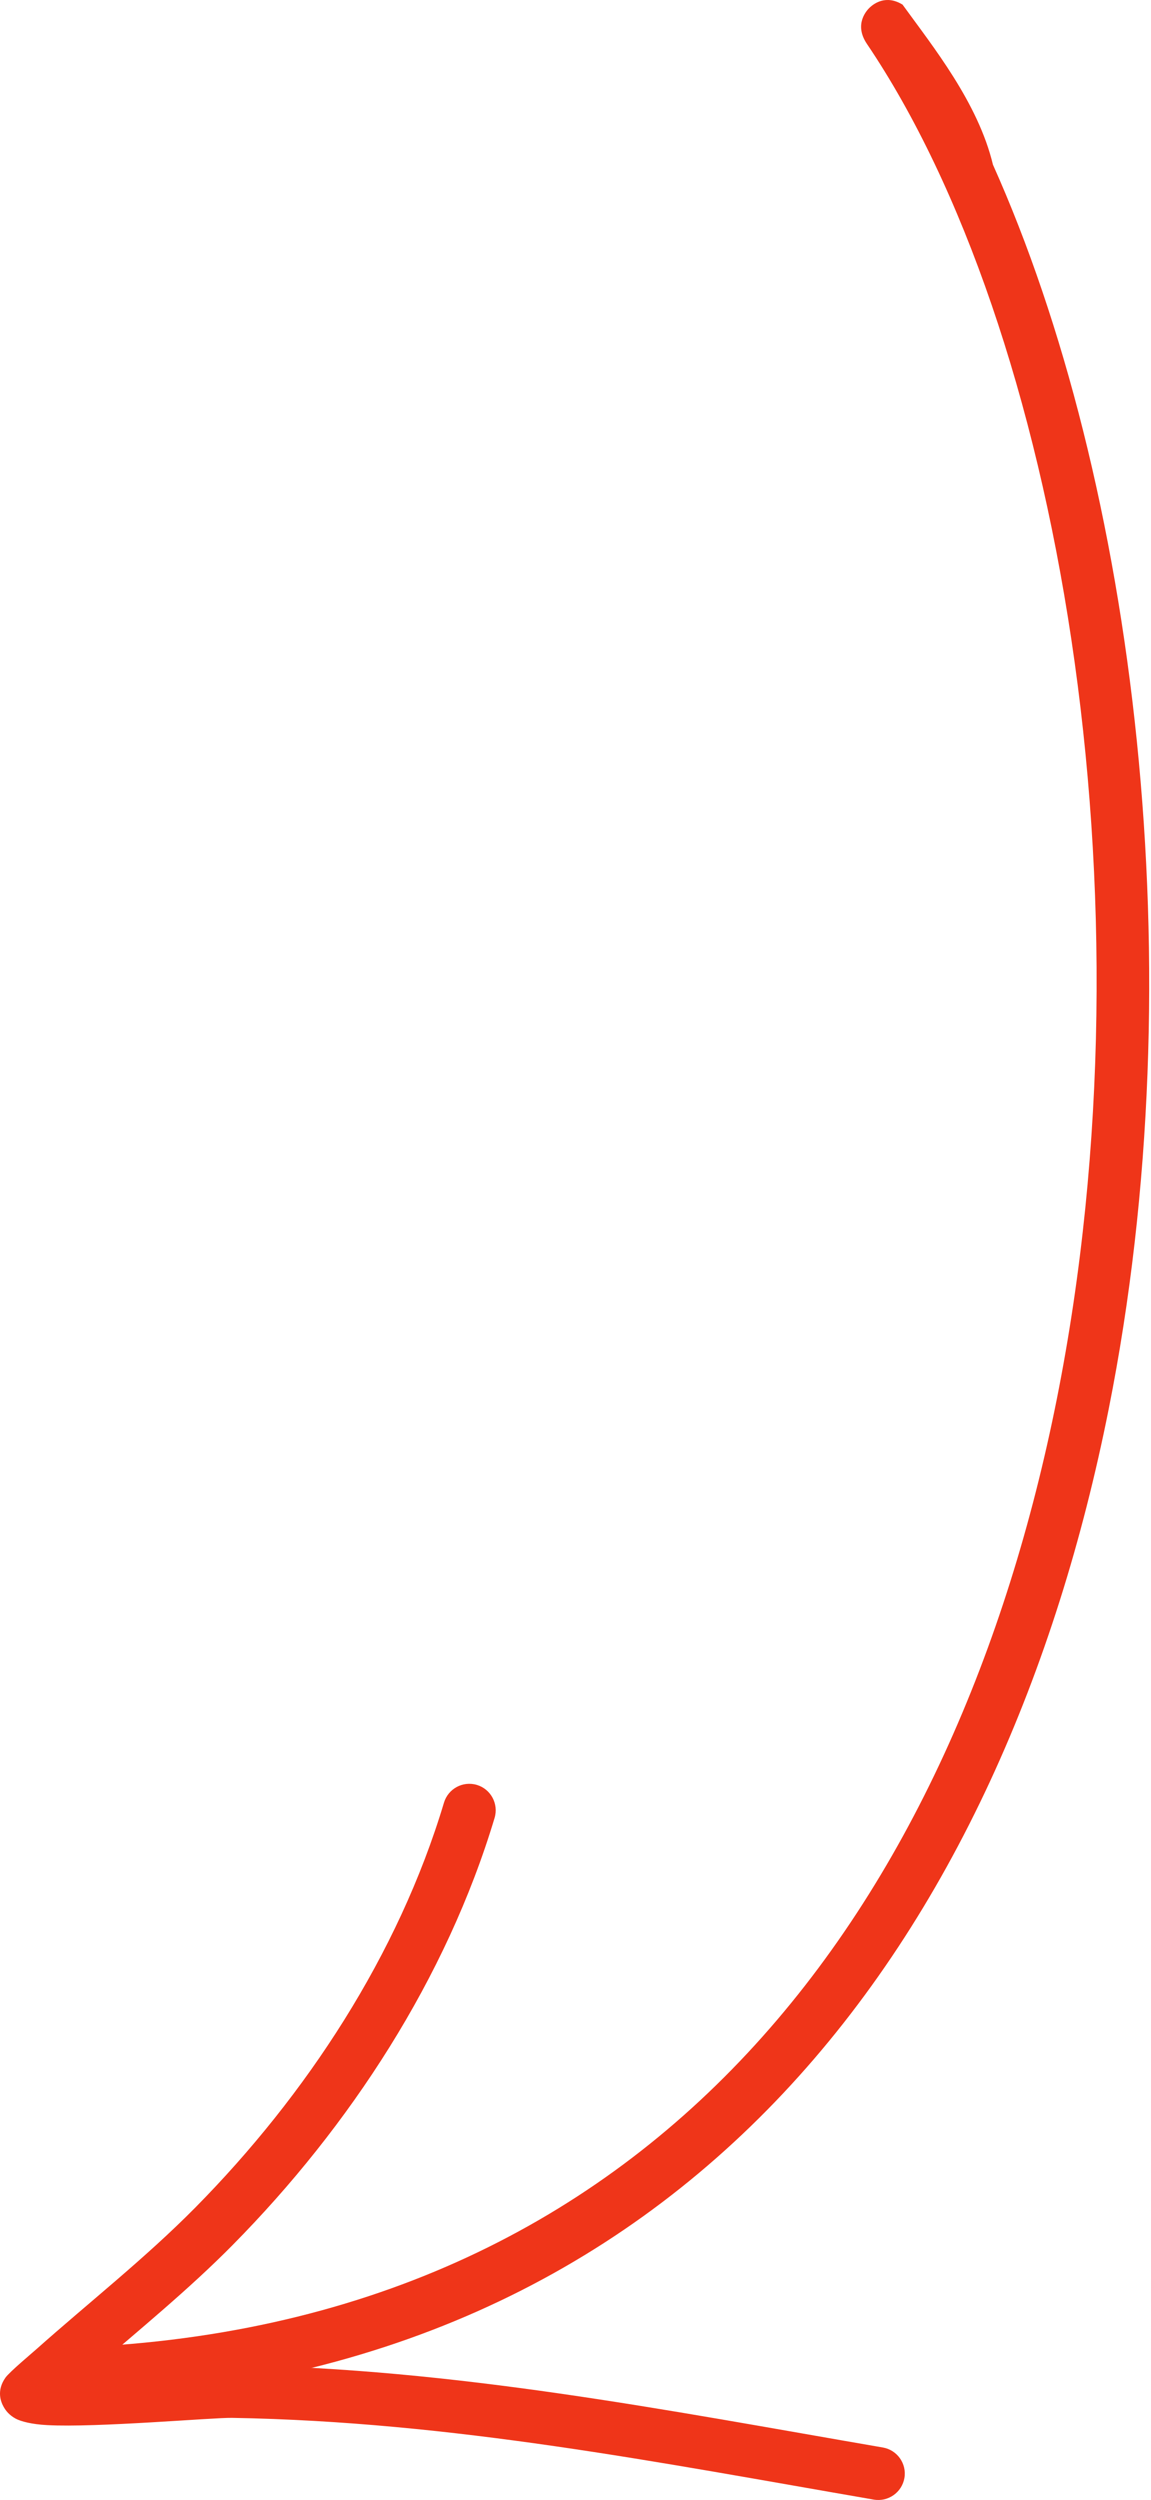 <?xml version="1.0" encoding="UTF-8"?> <svg xmlns="http://www.w3.org/2000/svg" width="358" height="777" viewBox="0 0 358 777" fill="none"> <path fill-rule="evenodd" clip-rule="evenodd" d="M308.842 51.19C304.214 31.902 290.178 14.482 280.727 1.44C275.532 -1.749 271.764 1.201 270.601 2.261C269.698 3.082 265.46 7.467 269.649 13.655C329.325 101.931 359.845 278.7 328.716 434.776C297.862 589.482 205.959 724.148 19.299 729.74C14.765 729.884 11.198 733.679 11.325 738.205C11.471 742.741 15.264 746.312 19.797 746.168C215.376 740.304 312.506 600.081 344.83 438.01C372.077 301.418 352.936 149.516 308.842 51.19Z" fill="#EF3519"></path> <path fill-rule="evenodd" clip-rule="evenodd" d="M29.177 736.348C43.815 723.66 58.794 711.492 72.455 697.659C108.857 660.809 138.879 614.803 153.838 565.002C155.137 560.64 152.665 556.065 148.334 554.754C143.974 553.453 139.402 555.925 138.094 560.259C123.925 607.531 95.306 651.134 60.766 686.092C45.121 701.919 27.707 715.548 11.113 730.313C10.294 731.06 2.887 737.256 1.683 738.993C-1.144 743.022 0.258 746.498 1.113 748.023C1.811 749.307 2.954 750.676 4.887 751.724C6.477 752.576 9.874 753.483 14.674 753.729C30.047 754.566 66.181 751.37 72.168 751.474C140.797 752.65 204.451 765.272 271.799 776.884C276.272 777.639 280.531 774.637 281.303 770.171C282.074 765.704 279.063 761.46 274.599 760.687C206.399 748.922 141.921 736.231 72.458 735.051C68.344 734.966 45.529 735.752 29.177 736.348Z" fill="#EF3519"></path> </svg> 